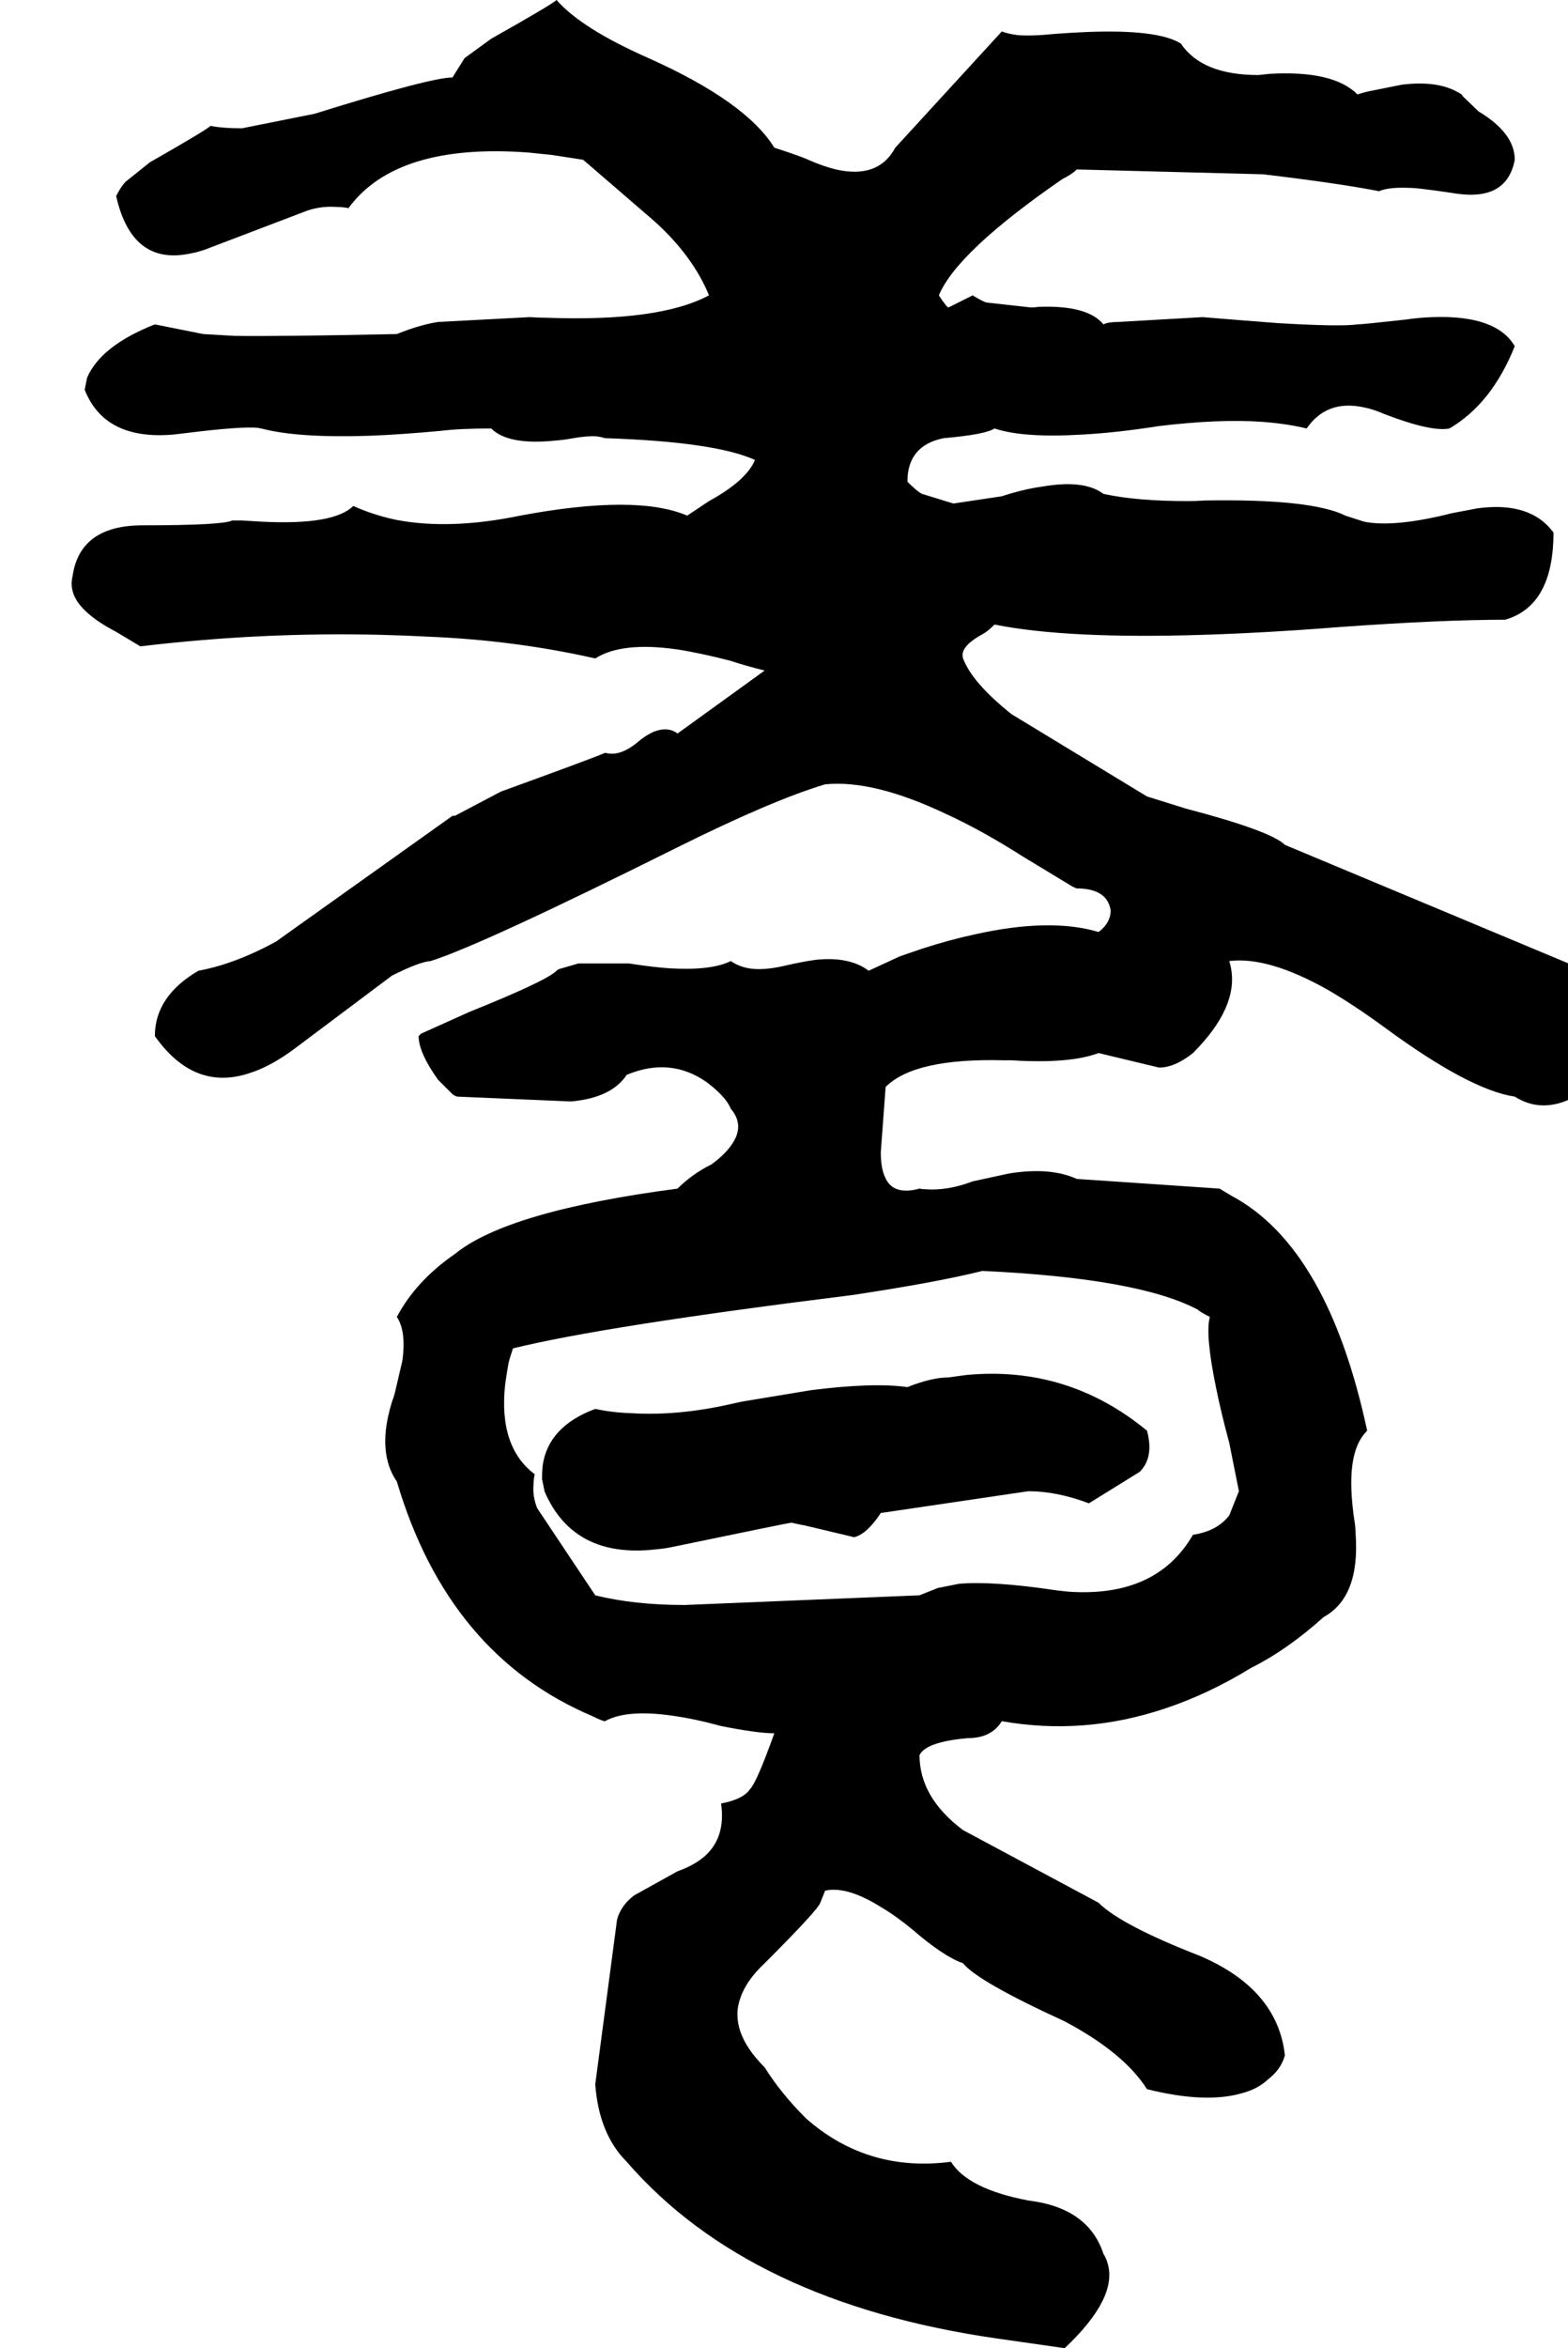 <svg xmlns="http://www.w3.org/2000/svg" viewBox="728 0 2592 3880">
<g transform="matrix(1 0 0 -1 0 3164)">
<path d="M3388 1544 2852 1768Q2829 1791 2688 1828L2624 1848L2400 1984Q2335 2036 2320 2076Q2316 2088 2330 2101Q2339 2109 2352 2116Q2360 2120 2372 2132Q2492 2108 2715 2115Q2816 2118 2944 2128Q3112 2140 3216 2140Q3296 2163 3296 2284Q3258 2336 3170 2324L3128 2316Q3033 2292 2983 2302L2955 2311L2952 2312Q2896 2340 2719 2337Q2706 2336 2692 2336Q2606 2336 2552 2348Q2520 2372 2451 2360Q2421 2356 2384 2344L2304 2332L2252 2348Q2244 2352 2228 2368Q2228 2428 2288 2440Q2357 2446 2372 2456Q2420 2440 2518 2446Q2574 2449 2644 2460Q2744 2472 2814 2467Q2855 2464 2888 2456Q2921 2504 2982 2491Q2998 2488 3016 2480Q3094 2450 3124 2456Q3194 2497 3232 2592Q3199 2648 3078 2639Q3066 2638 3052 2636Q2980 2628 2972 2628Q2944 2624 2842 2630Q2788 2634 2716 2640L2576 2632Q2560 2632 2552 2628Q2526 2660 2445 2657Q2439 2656 2432 2656L2360 2664Q2356 2664 2339 2674L2336 2676L2296 2656Q2293 2656 2280 2676Q2310 2748 2484 2868Q2500 2876 2508 2884L2816 2876Q2942 2861 3008 2848Q3024 2856 3069 2853Q3097 2850 3136 2844Q3192 2836 3216 2864Q3228 2878 3232 2900Q3232 2944 3172 2980L3146 3005Q3145 3007 3144 3008Q3108 3032 3045 3024L2990 3013Q2981 3011 2972 3008Q2932 3048 2827 3042Q2818 3041 2808 3040Q2715 3040 2680 3092Q2642 3116 2522 3111Q2498 3110 2472 3108Q2432 3104 2410 3106Q2395 3108 2384 3112L2208 2920Q2180 2868 2110 2884Q2089 2889 2064 2900Q2054 2905 2008 2920Q1961 2996 1800 3068Q1689 3117 1648 3164Q1641 3157 1540 3100L1496 3068L1476 3036Q1440 3036 1248 2976L1128 2952Q1096 2952 1076 2956Q1069 2949 976 2896L936 2864Q928 2856 920 2840Q946 2725 1042 2745Q1054 2747 1068 2752L1236 2816Q1260 2824 1285 2822Q1295 2822 1304 2820Q1383 2928 1601 2912Q1620 2910 1640 2908L1692 2900L1808 2800Q1873 2742 1900 2676Q1818 2632 1631 2639Q1618 2639 1604 2640L1452 2632Q1421 2627 1384 2612Q1196 2608 1116 2609L1064 2612L984 2628Q895 2593 872 2540L868 2520Q901 2436 1015 2446Q1023 2447 1032 2448Q1128 2460 1155 2457Q1158 2456 1160 2456Q1220 2440 1340 2444Q1391 2446 1456 2452Q1488 2456 1540 2456Q1568 2428 1646 2436Q1660 2437 1676 2440Q1699 2444 1714 2443Q1722 2442 1728 2440Q1910 2434 1976 2404Q1962 2370 1900 2336L1864 2312Q1780 2348 1588 2312Q1472 2288 1383 2305Q1345 2313 1312 2328Q1280 2296 1161 2302L1128 2304H1112Q1096 2296 964 2296Q860 2296 848 2212Q840 2180 873 2151Q891 2135 920 2120Q960 2096 960 2096Q1161 2120 1359 2115Q1398 2114 1436 2112Q1580 2106 1712 2076Q1756 2104 1847 2091Q1886 2085 1936 2072Q1960 2064 1992 2056L1848 1952Q1832 1964 1809 1955Q1795 1949 1780 1936Q1755 1916 1734 1919L1728 1920Q1713 1913 1556 1856L1480 1816H1476L1184 1608Q1116 1571 1056 1560Q984 1518 984 1452Q1049 1360 1141 1391Q1176 1402 1216 1432L1376 1552Q1422 1575 1440 1576Q1525 1603 1848 1764Q2005 1842 2092 1868Q2172 1876 2292 1819Q2351 1792 2420 1748L2501 1699Q2505 1697 2508 1696Q2558 1696 2564 1660Q2564 1639 2544 1624Q2464 1648 2339 1620Q2297 1611 2251 1596L2216 1584L2164 1560Q2132 1584 2076 1578Q2054 1575 2024 1568Q1989 1560 1966 1564Q1949 1567 1936 1576Q1904 1560 1835 1564Q1806 1566 1768 1572H1684L1653 1563Q1650 1562 1648 1560Q1631 1543 1504 1492L1424 1456L1420 1452Q1420 1425 1452 1380Q1476 1356 1476 1356Q1480 1353 1484 1352L1672 1344Q1739 1350 1764 1388Q1836 1418 1896 1376Q1928 1352 1936 1332Q1960 1304 1937 1272Q1926 1256 1904 1240Q1872 1224 1848 1200Q1567 1163 1480 1092Q1416 1048 1384 988Q1400 964 1393 915L1382 868Q1380 858 1376 848Q1360 796 1367 758Q1371 735 1384 716Q1469 429 1708 328Q1724 320 1728 320Q1764 340 1840 329Q1876 324 1920 312Q1980 300 2008 300Q1979 219 1968 208Q1957 191 1920 184Q1928 128 1893 97Q1876 82 1848 72L1776 32Q1754 15 1748 -8L1712 -280Q1718 -362 1764 -408Q1966 -641 2376 -700L2488 -716Q2576 -633 2559 -576Q2557 -568 2552 -560Q2527 -484 2428 -472Q2328 -453 2300 -408Q2162 -426 2060 -336Q2019 -295 1992 -252Q1932 -192 1952 -137Q1962 -108 1992 -80Q2080 8 2084 20L2092 40Q2128 48 2184 13Q2208 -1 2236 -24Q2288 -69 2320 -80Q2344 -110 2488 -176Q2586 -228 2624 -288Q2720 -312 2780 -295Q2807 -288 2824 -272Q2846 -255 2852 -232Q2840 -123 2712 -68Q2581 -17 2544 20L2320 140Q2248 194 2248 264Q2259 286 2328 292Q2367 292 2384 320Q2520 296 2654 341Q2726 365 2796 408Q2856 438 2916 492Q2976 525 2969 628Q2969 636 2968 644Q2956 720 2967 761Q2973 785 2988 800Q2923 1103 2764 1188L2744 1200L2508 1216Q2464 1236 2396 1225L2336 1212Q2294 1196 2257 1199Q2252 1199 2248 1200Q2204 1188 2191 1219Q2184 1234 2184 1260L2192 1368Q2240 1416 2388 1412Q2394 1412 2400 1412Q2496 1406 2544 1424L2644 1400Q2670 1400 2700 1424Q2775 1499 2763 1564Q2762 1570 2760 1576Q2824 1584 2922 1529Q2967 1503 3020 1464Q3158 1363 3232 1352Q3276 1324 3328 1350Q3354 1362 3384 1388Q3393 1399 3419 1420Q3422 1422 3424 1424Q3432 1444 3428 1466Q3425 1482 3416 1500Q3402 1535 3388 1544ZM2352 1064Q2610 1052 2708 1000Q2712 996 2728 988Q2720 960 2738 872Q2746 832 2760 780L2776 700L2760 660Q2740 634 2700 628Q2640 524 2494 534Q2485 535 2476 536Q2369 552 2313 547L2278 540L2268 536L2248 528L1860 512Q1776 512 1712 528L1616 672Q1608 692 1610 712Q1610 720 1612 728Q1552 773 1563 876Q1565 891 1568 908Q1568 912 1576 936Q1726 973 2136 1024Q2276 1045 2352 1064ZM2056 644 2140 624Q2161 629 2184 664L2428 700Q2475 700 2528 680L2612 732Q2632 752 2627 786Q2626 793 2624 800Q2493 908 2325 892L2296 888Q2268 888 2228 872Q2172 880 2069 867L1954 848Q1945 846 1936 844Q1848 824 1770 829Q1740 830 1712 836Q1634 807 1625 742Q1624 732 1624 720L1628 701V700Q1676 588 1813 604Q1826 605 1840 608Q2033 648 2036 648L2055 644Z" />
</g>
</svg>